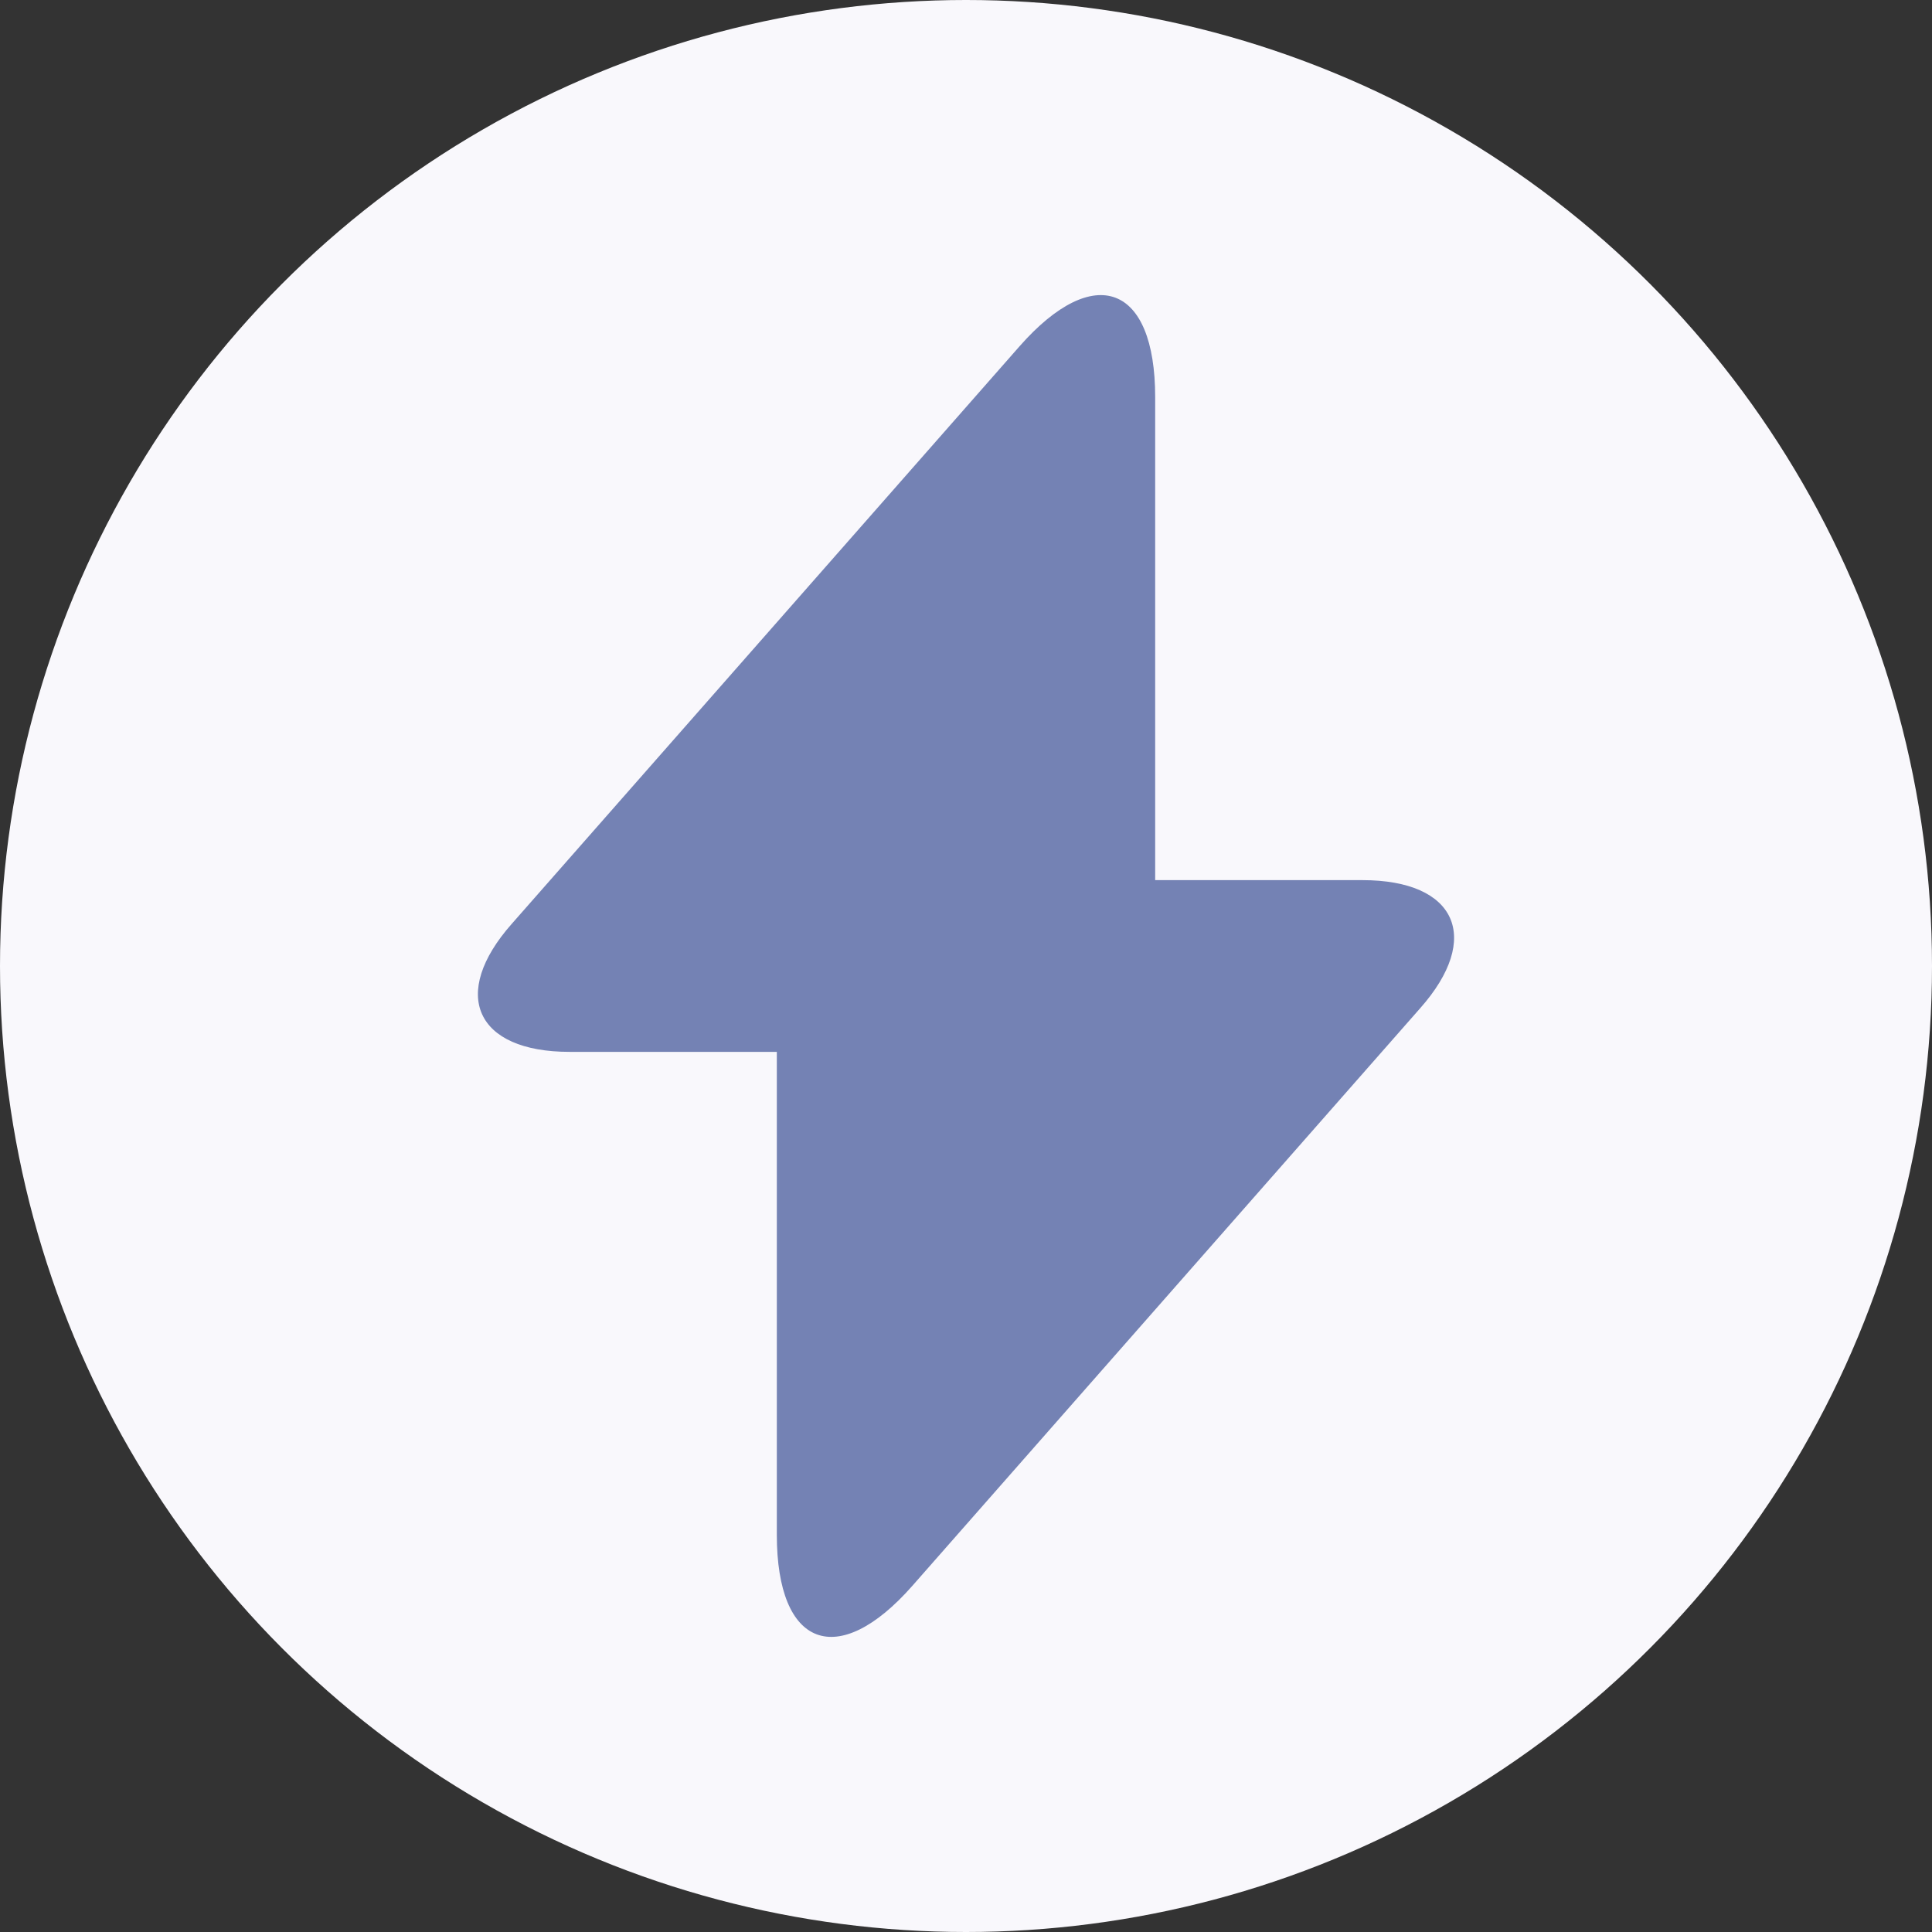 <?xml version="1.0" encoding="UTF-8"?>
<svg xmlns="http://www.w3.org/2000/svg" width="72" height="72" viewBox="0 0 72 72" fill="none">
  <rect x="0" y="0" width="72" height="72" fill="#333333" stroke="none"/>
  <circle cx="36" cy="36" r="36" fill="#F9F8FC"></circle>
  <path d="M50.775 32.8H43.05V14.8C43.05 10.6 40.775 9.75 38 12.9L36 15.175L19.075 34.425C16.75 37.05 17.725 39.2 21.225 39.2H28.95V57.2C28.95 61.4 31.225 62.25 34 59.1L36 56.825L52.925 37.575C55.25 34.95 54.275 32.8 50.775 32.8Z" fill="#7482B4"></path>
</svg>
